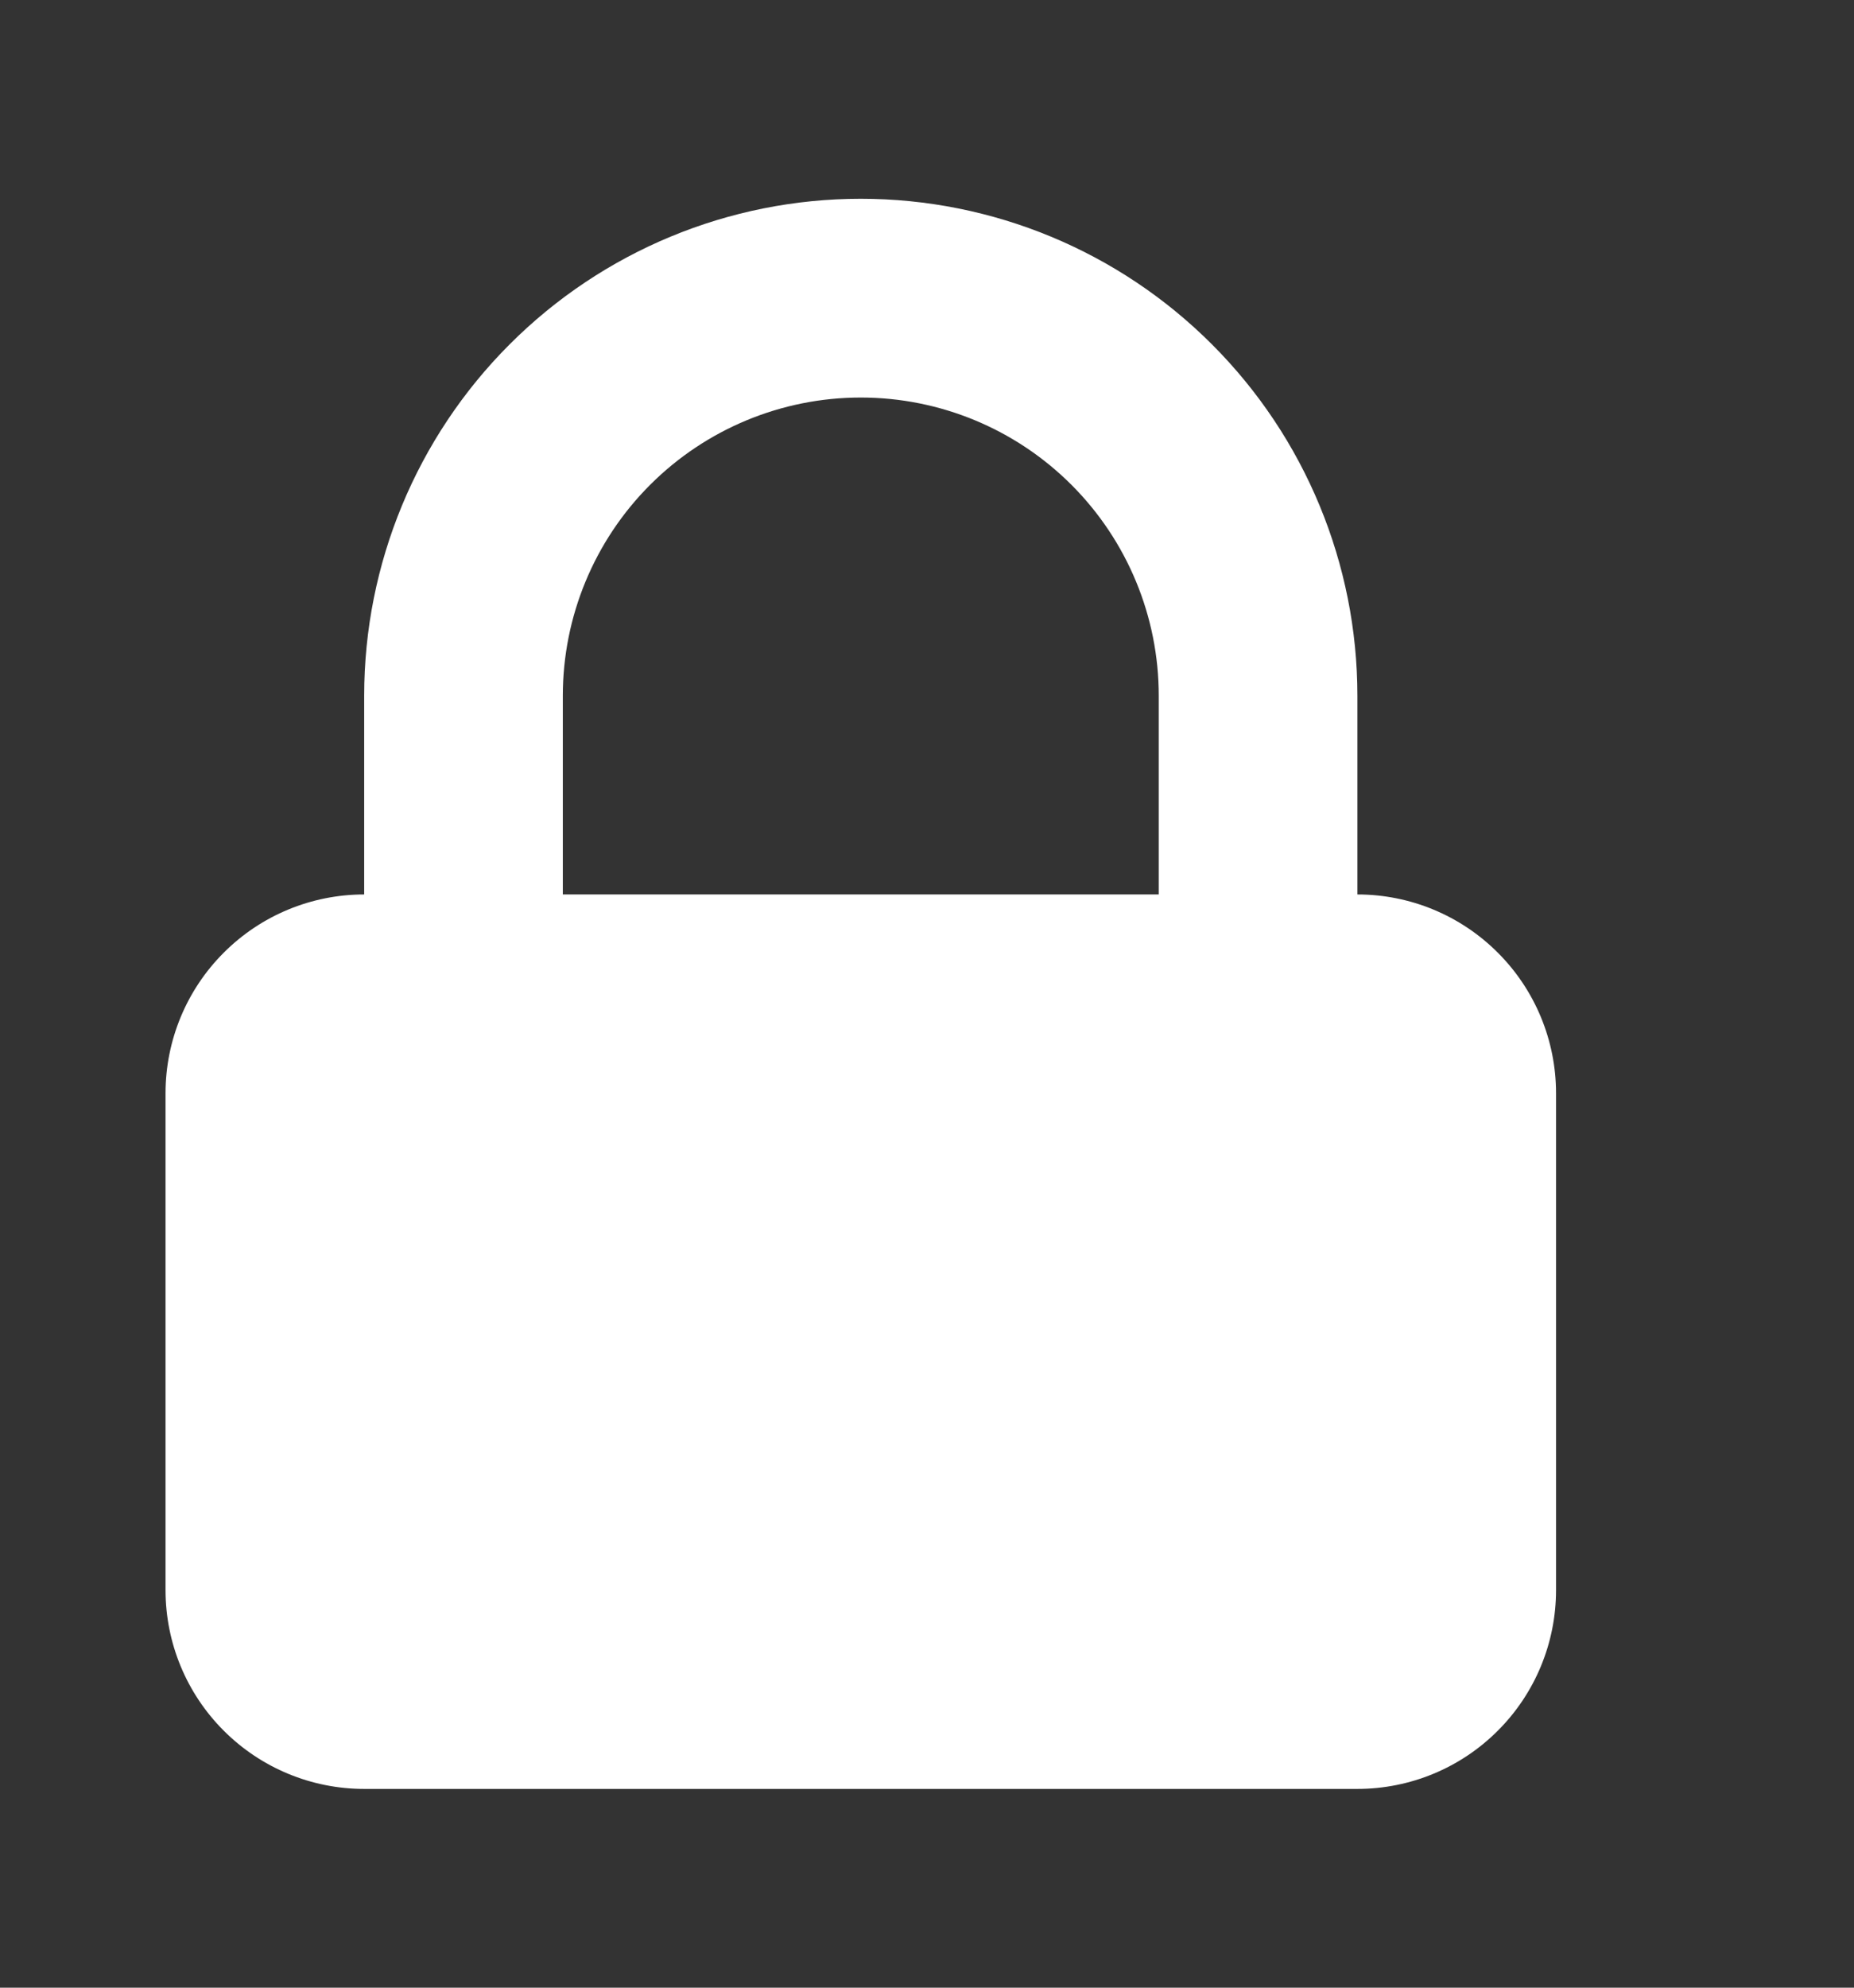 <svg width="28" height="30" viewBox="0 0 28 30" fill="none" xmlns="http://www.w3.org/2000/svg">
<rect x="0" y="0" width="28" height="30" fill="#333333" stroke="none"/>
<path fill-rule="evenodd" clip-rule="evenodd" d="M5.5 13.5V10.5C5.5 8.511 6.29 6.603 7.697 5.197C9.103 3.79 11.011 3 13 3C14.989 3 16.897 3.79 18.303 5.197C19.71 6.603 20.5 8.511 20.5 10.5V13.5C21.296 13.5 22.059 13.816 22.621 14.379C23.184 14.941 23.5 15.704 23.5 16.5V24C23.5 24.796 23.184 25.559 22.621 26.121C22.059 26.684 21.296 27 20.5 27H5.5C4.704 27 3.941 26.684 3.379 26.121C2.816 25.559 2.5 24.796 2.5 24V16.5C2.5 15.704 2.816 14.941 3.379 14.379C3.941 13.816 4.704 13.5 5.5 13.5ZM17.5 10.5V13.5H8.5V10.5C8.5 9.307 8.974 8.162 9.818 7.318C10.662 6.474 11.806 6 13 6C14.194 6 15.338 6.474 16.182 7.318C17.026 8.162 17.5 9.307 17.5 10.5Z" fill="white"/>
</svg>
